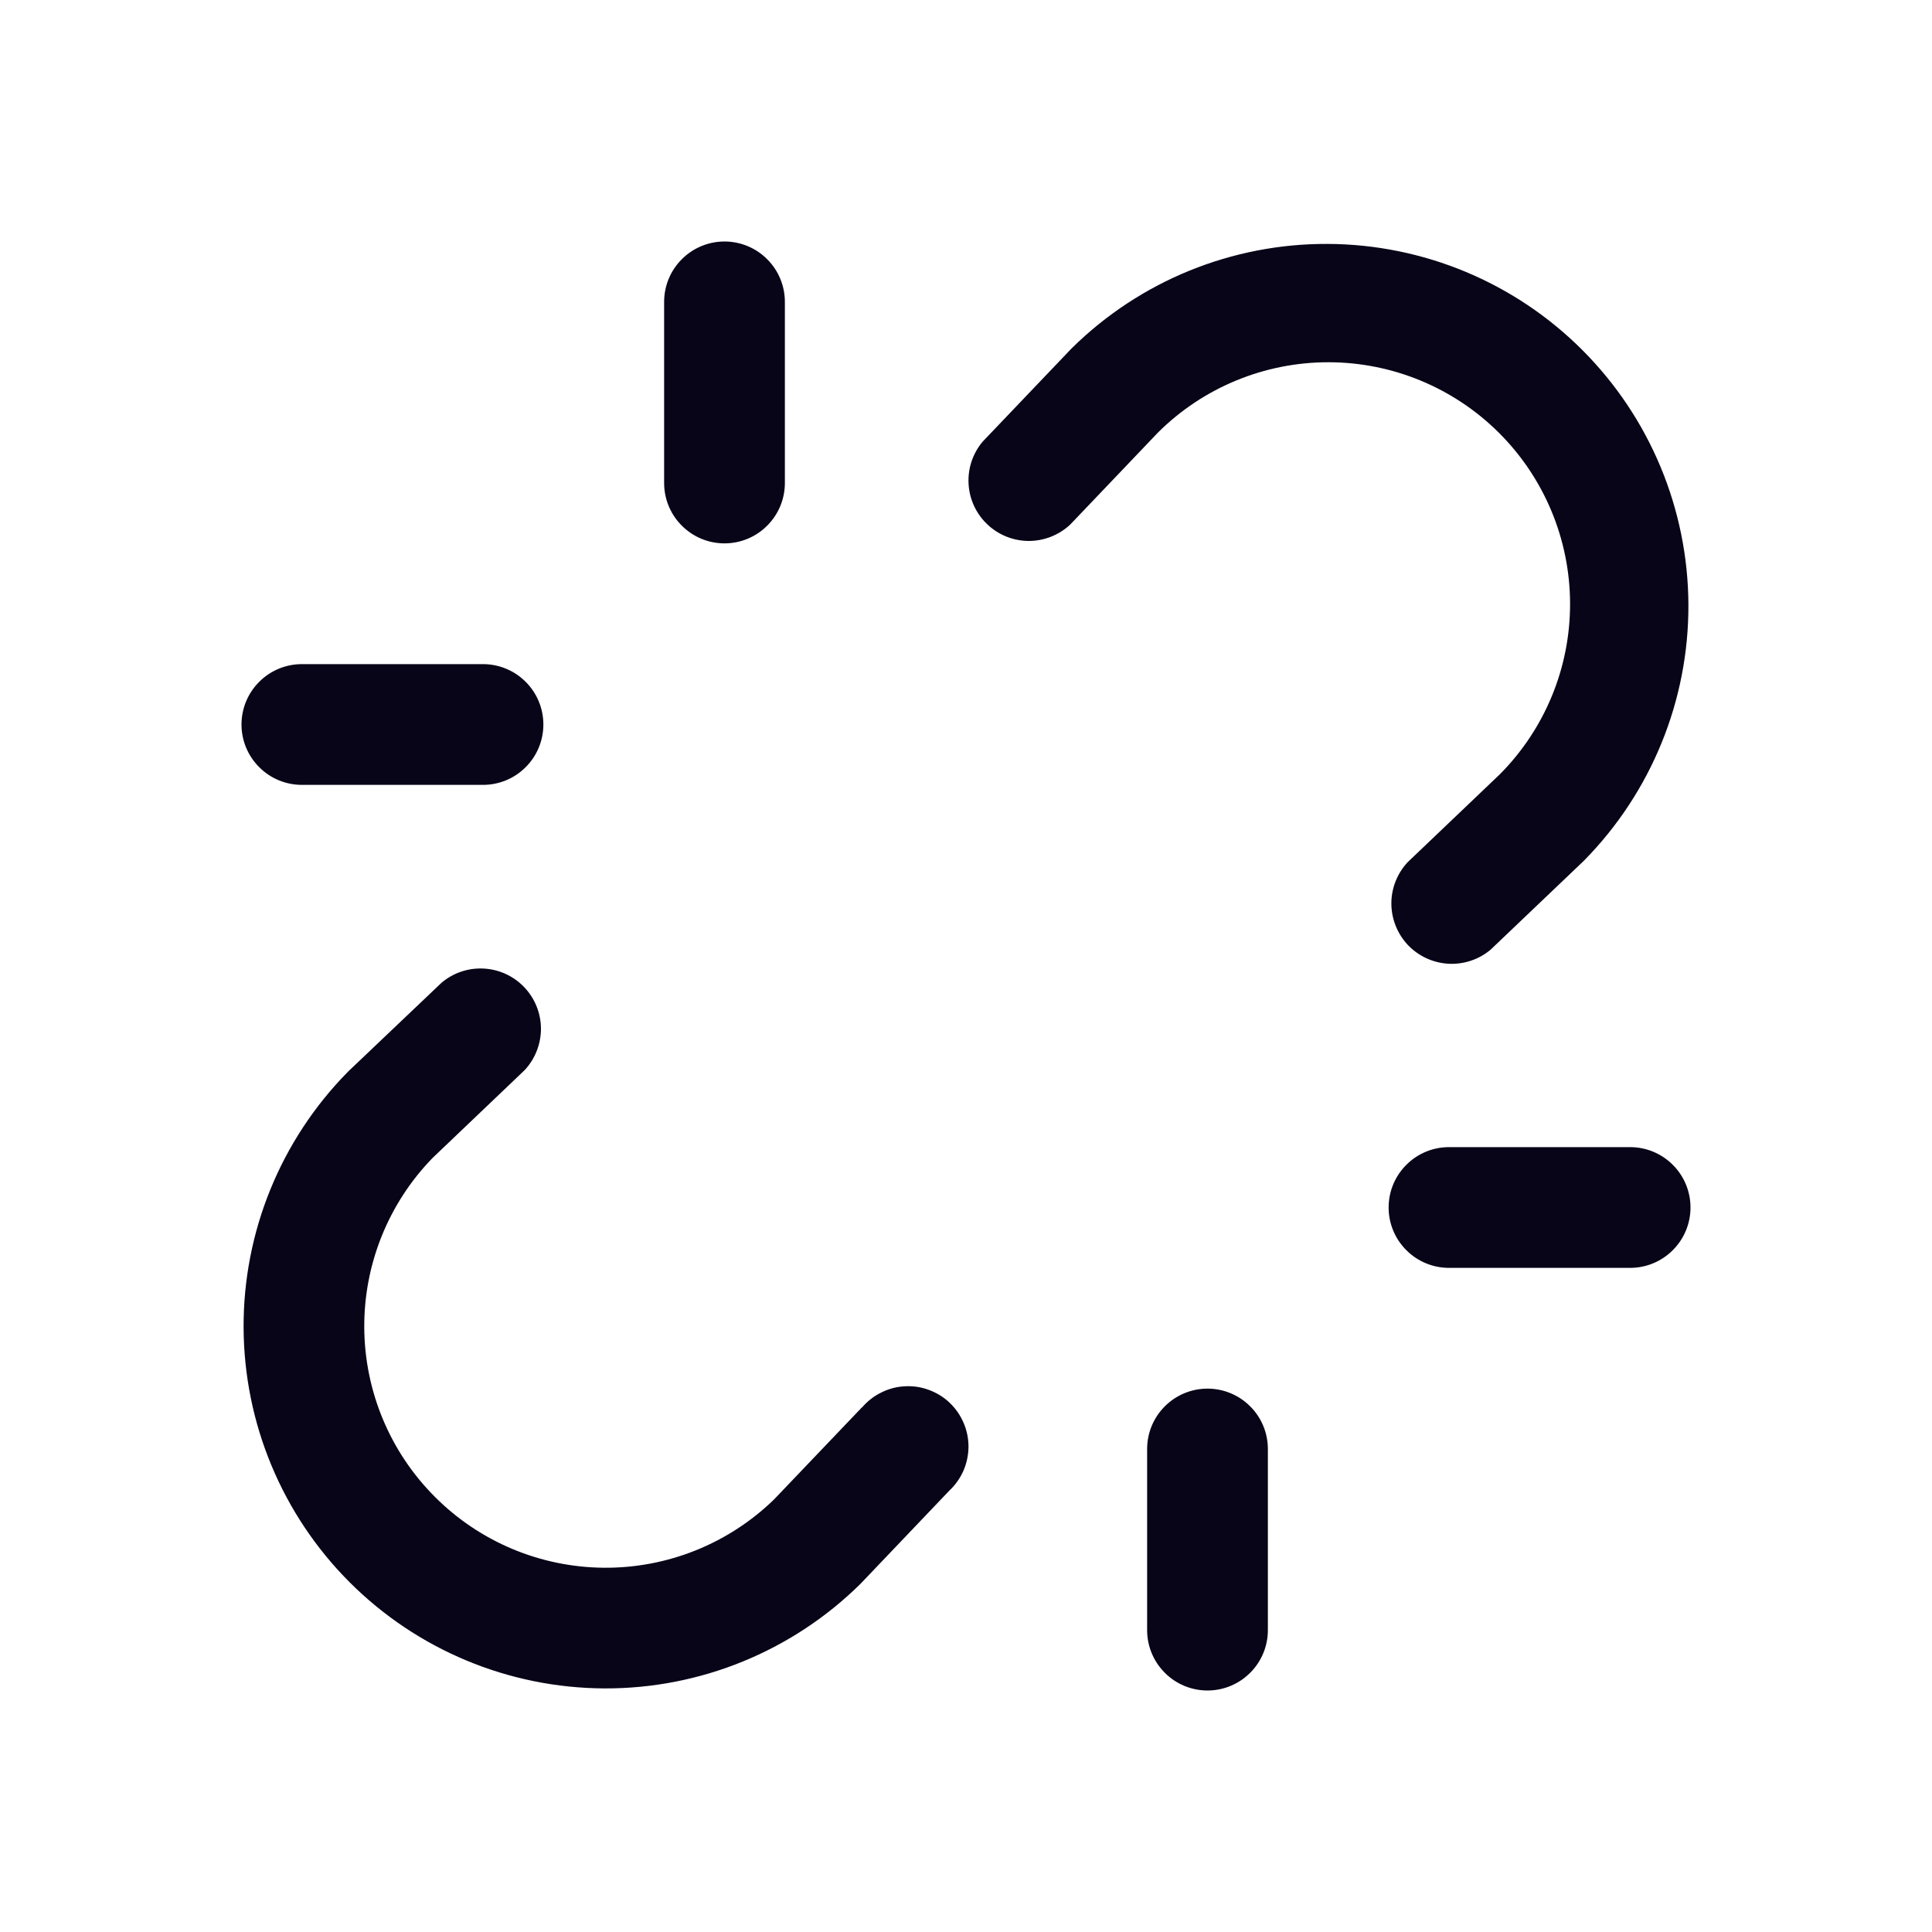 <svg width="24" height="24" viewBox="0 0 24 24" fill="none" xmlns="http://www.w3.org/2000/svg">
<path d="M18.622 5.378C18.06 4.817 17.299 4.501 16.504 4.5C15.71 4.499 14.948 4.813 14.385 5.373L13.293 6.518C13.153 6.648 12.969 6.72 12.778 6.72C12.586 6.719 12.403 6.645 12.264 6.513C12.126 6.382 12.042 6.202 12.032 6.011C12.021 5.82 12.084 5.632 12.207 5.486L13.306 4.334C13.31 4.33 13.314 4.326 13.318 4.322C14.164 3.489 15.305 3.025 16.492 3.03C17.68 3.035 18.817 3.508 19.656 4.348C20.495 5.187 20.969 6.324 20.974 7.511C20.979 8.698 20.514 9.839 19.682 10.686C19.678 10.69 19.674 10.694 19.67 10.698L18.517 11.797C18.371 11.92 18.184 11.982 17.993 11.972C17.802 11.961 17.622 11.878 17.49 11.74C17.359 11.601 17.285 11.417 17.284 11.226C17.283 11.035 17.356 10.851 17.486 10.711L18.631 9.619C19.192 9.055 19.506 8.292 19.504 7.497C19.502 6.702 19.185 5.94 18.622 5.378ZM10.707 17.483L9.615 18.627C9.05 19.176 8.291 19.481 7.503 19.475C6.715 19.469 5.961 19.154 5.404 18.596C4.846 18.039 4.531 17.285 4.525 16.497C4.519 15.709 4.824 14.95 5.373 14.385L6.518 13.293C6.648 13.153 6.72 12.969 6.72 12.778C6.719 12.586 6.645 12.403 6.513 12.264C6.382 12.126 6.202 12.042 6.011 12.032C5.82 12.021 5.632 12.084 5.486 12.207L4.33 13.306C4.326 13.31 4.322 13.314 4.318 13.318C3.486 14.164 3.021 15.305 3.026 16.492C3.031 17.68 3.505 18.817 4.344 19.656C5.183 20.495 6.32 20.969 7.508 20.974C8.695 20.979 9.836 20.514 10.682 19.682C10.686 19.678 10.69 19.674 10.694 19.67L11.793 18.517C11.867 18.448 11.927 18.363 11.968 18.27C12.009 18.176 12.03 18.075 12.031 17.973C12.031 17.87 12.011 17.769 11.97 17.675C11.93 17.581 11.871 17.496 11.797 17.426C11.723 17.355 11.635 17.301 11.539 17.266C11.443 17.23 11.341 17.215 11.239 17.221C11.137 17.226 11.037 17.253 10.946 17.299C10.854 17.344 10.773 17.408 10.707 17.486V17.483ZM20.25 14.25H18C17.801 14.25 17.61 14.329 17.47 14.47C17.329 14.61 17.25 14.801 17.25 15C17.25 15.199 17.329 15.39 17.47 15.53C17.61 15.671 17.801 15.75 18 15.75H20.25C20.449 15.75 20.64 15.671 20.78 15.53C20.921 15.39 21 15.199 21 15C21 14.801 20.921 14.61 20.78 14.47C20.64 14.329 20.449 14.25 20.25 14.25ZM3.75 9.75H6C6.199 9.75 6.39 9.671 6.53 9.53C6.671 9.39 6.75 9.199 6.75 9C6.75 8.801 6.671 8.61 6.53 8.47C6.39 8.329 6.199 8.25 6 8.25H3.75C3.551 8.25 3.36 8.329 3.22 8.47C3.079 8.61 3 8.801 3 9C3 9.199 3.079 9.39 3.22 9.53C3.36 9.671 3.551 9.75 3.75 9.75ZM15 17.25C14.801 17.25 14.61 17.329 14.47 17.47C14.329 17.61 14.25 17.801 14.25 18V20.25C14.25 20.449 14.329 20.64 14.47 20.78C14.61 20.921 14.801 21 15 21C15.199 21 15.39 20.921 15.53 20.78C15.671 20.64 15.75 20.449 15.75 20.25V18C15.75 17.801 15.671 17.61 15.53 17.47C15.39 17.329 15.199 17.25 15 17.25ZM9 6.75C9.199 6.75 9.39 6.671 9.53 6.53C9.671 6.39 9.75 6.199 9.75 6V3.75C9.75 3.551 9.671 3.36 9.53 3.22C9.39 3.079 9.199 3 9 3C8.801 3 8.61 3.079 8.47 3.22C8.329 3.36 8.25 3.551 8.25 3.75V6C8.25 6.199 8.329 6.39 8.47 6.53C8.61 6.671 8.801 6.75 9 6.75Z" fill="#080518"/>
</svg>
